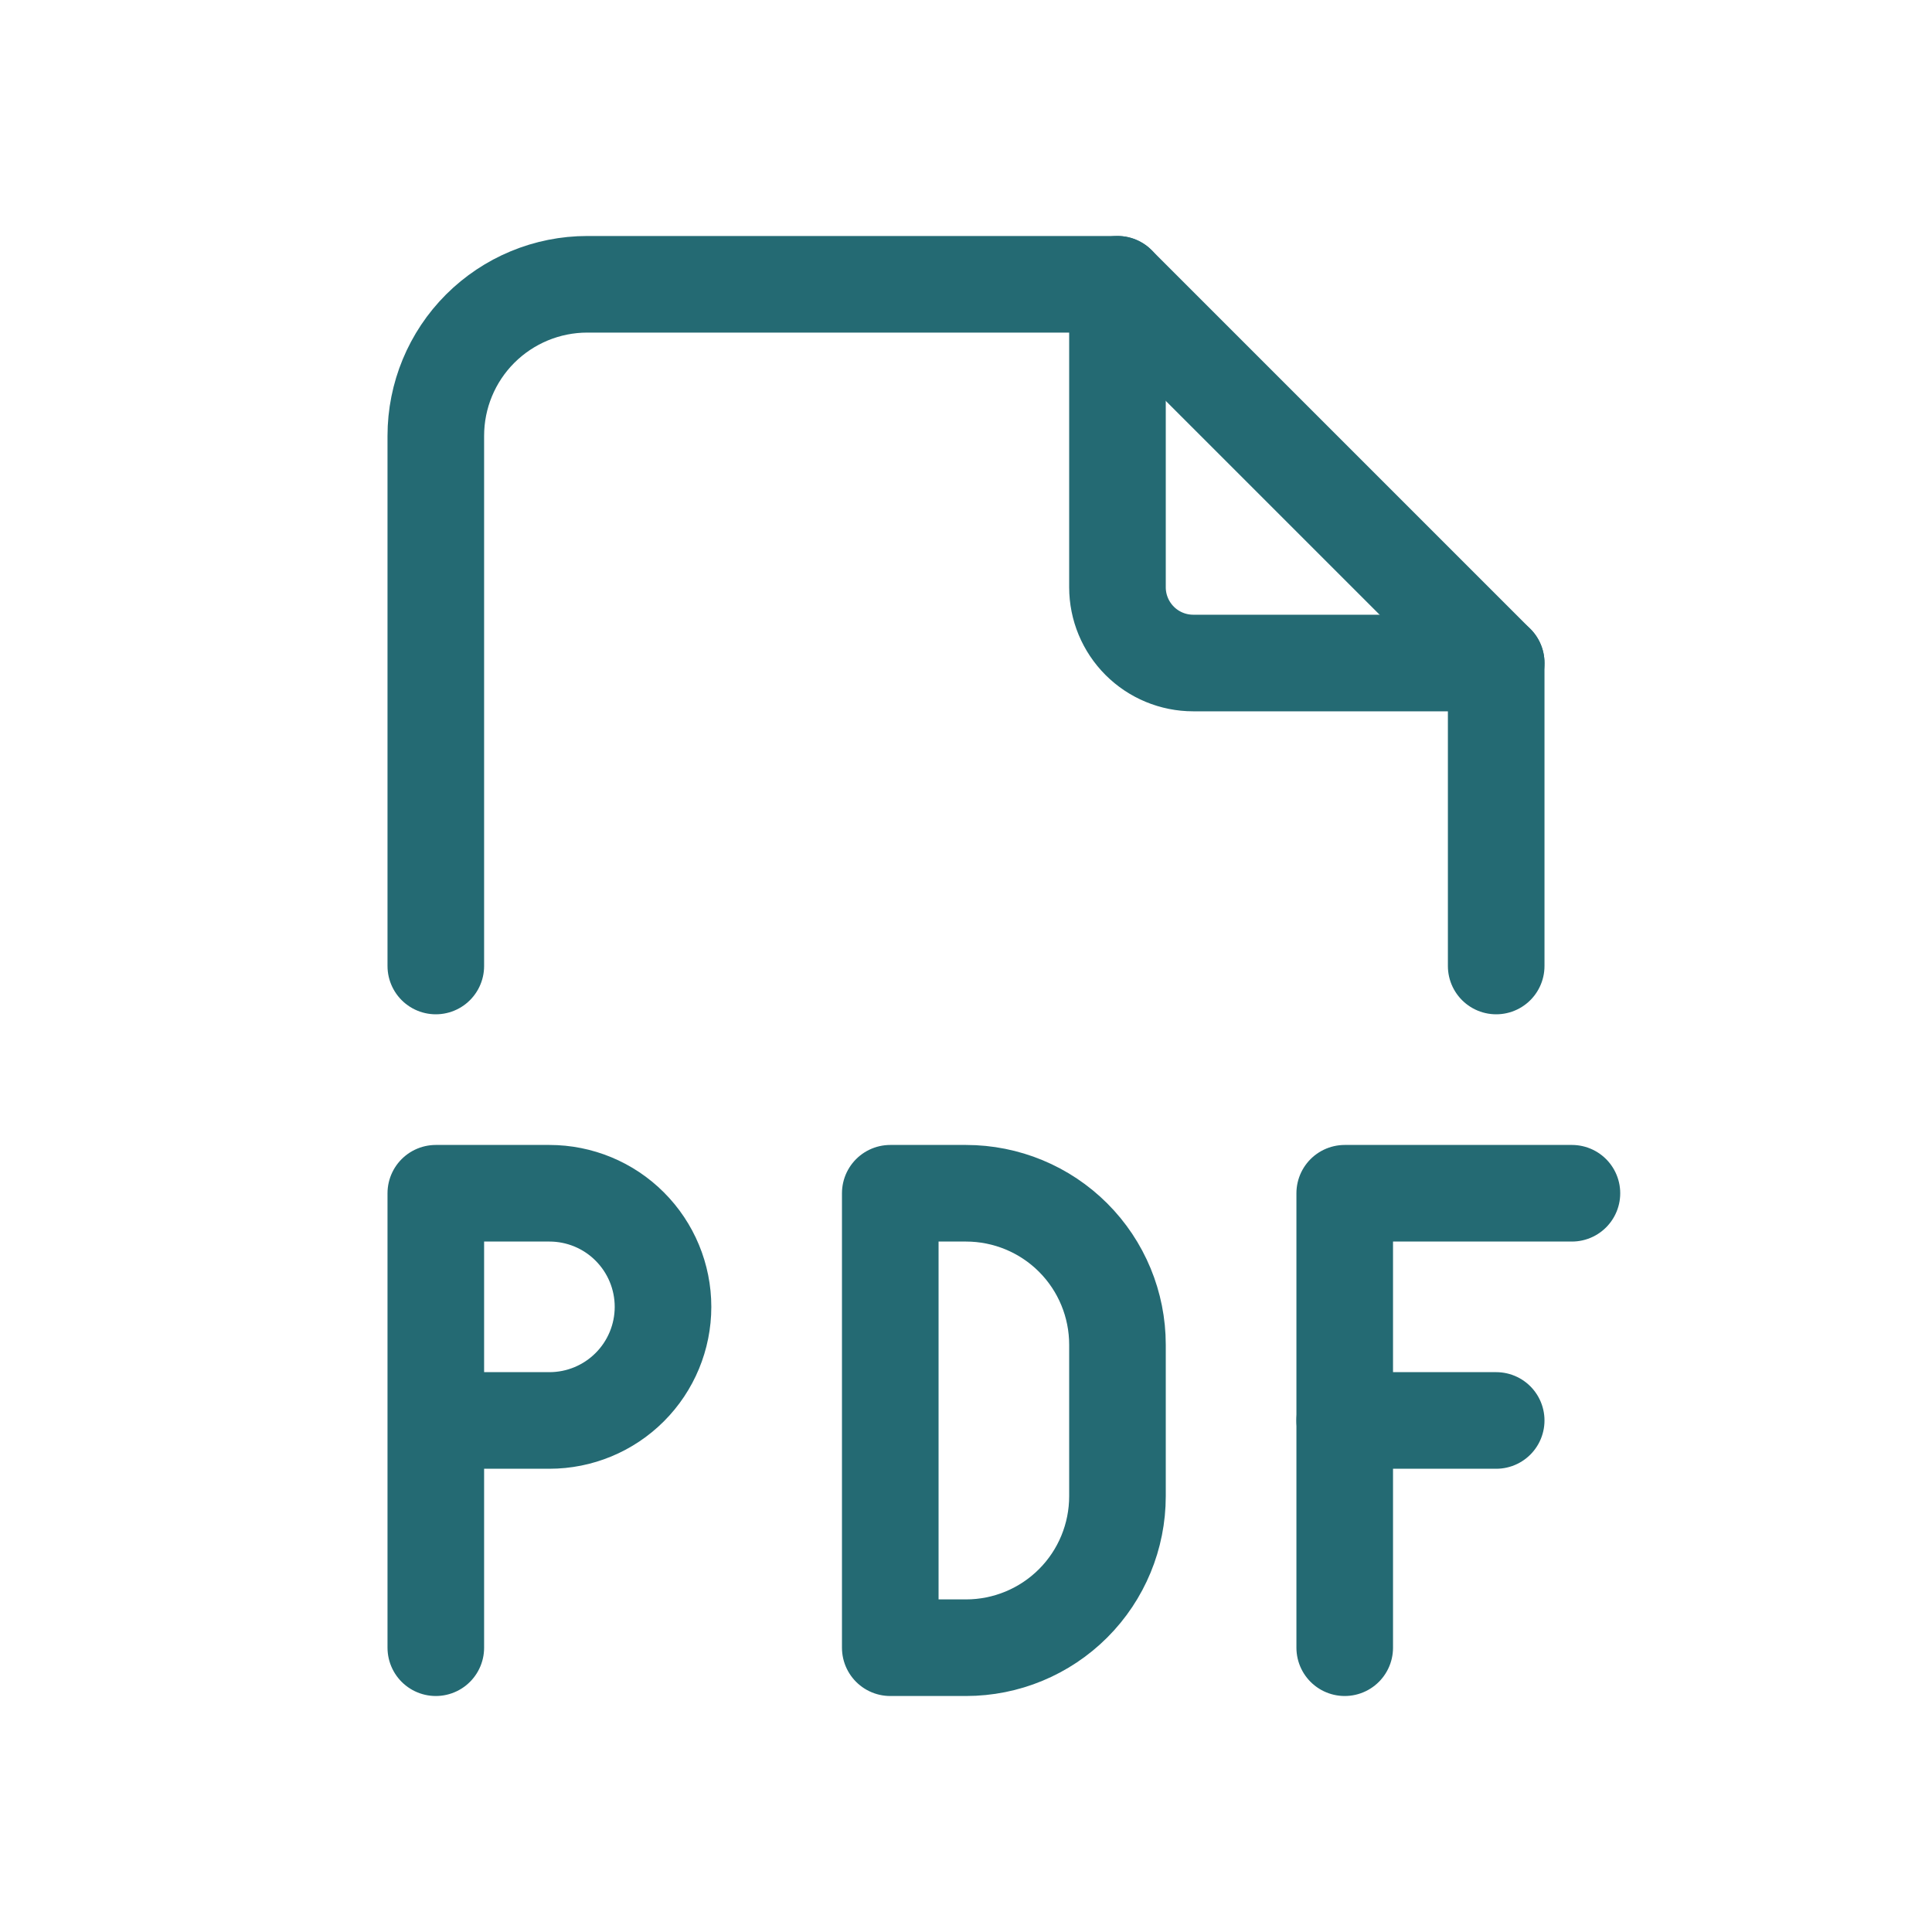 <svg width="40" height="40" viewBox="0 0 40 40" fill="none" xmlns="http://www.w3.org/2000/svg">
<path d="M23.136 5.886V12.159C23.136 12.575 23.302 12.974 23.596 13.268C23.89 13.562 24.289 13.727 24.704 13.727H30.977" stroke="#246A73" stroke-width="2" stroke-linecap="round" stroke-linejoin="round"/>
<path d="M9.023 20V9.023C9.023 8.191 9.353 7.393 9.941 6.805C10.53 6.217 11.327 5.886 12.159 5.886H23.136L30.977 13.727V20" stroke="#246A73" stroke-width="2" stroke-linecap="round" stroke-linejoin="round"/>
<path d="M9.023 29.409H11.375C11.999 29.409 12.597 29.161 13.038 28.72C13.479 28.279 13.727 27.681 13.727 27.057C13.727 26.433 13.479 25.835 13.038 25.394C12.597 24.952 11.999 24.705 11.375 24.705H9.023V34.114" stroke="#246A73" stroke-width="2" stroke-linecap="round" stroke-linejoin="round"/>
<path d="M27.841 29.409H30.977" stroke="#246A73" stroke-width="2" stroke-linecap="round" stroke-linejoin="round"/>
<path d="M32.545 24.705H27.841V34.114" stroke="#246A73" stroke-width="2" stroke-linecap="round" stroke-linejoin="round"/>
<path d="M18.432 24.705V34.114H20C20.832 34.114 21.63 33.783 22.218 33.195C22.806 32.607 23.136 31.809 23.136 30.977V27.841C23.136 27.009 22.806 26.211 22.218 25.623C21.63 25.035 20.832 24.705 20 24.705H18.432Z" stroke="#246A73" stroke-width="2" stroke-linecap="round" stroke-linejoin="round"/>
</svg>
